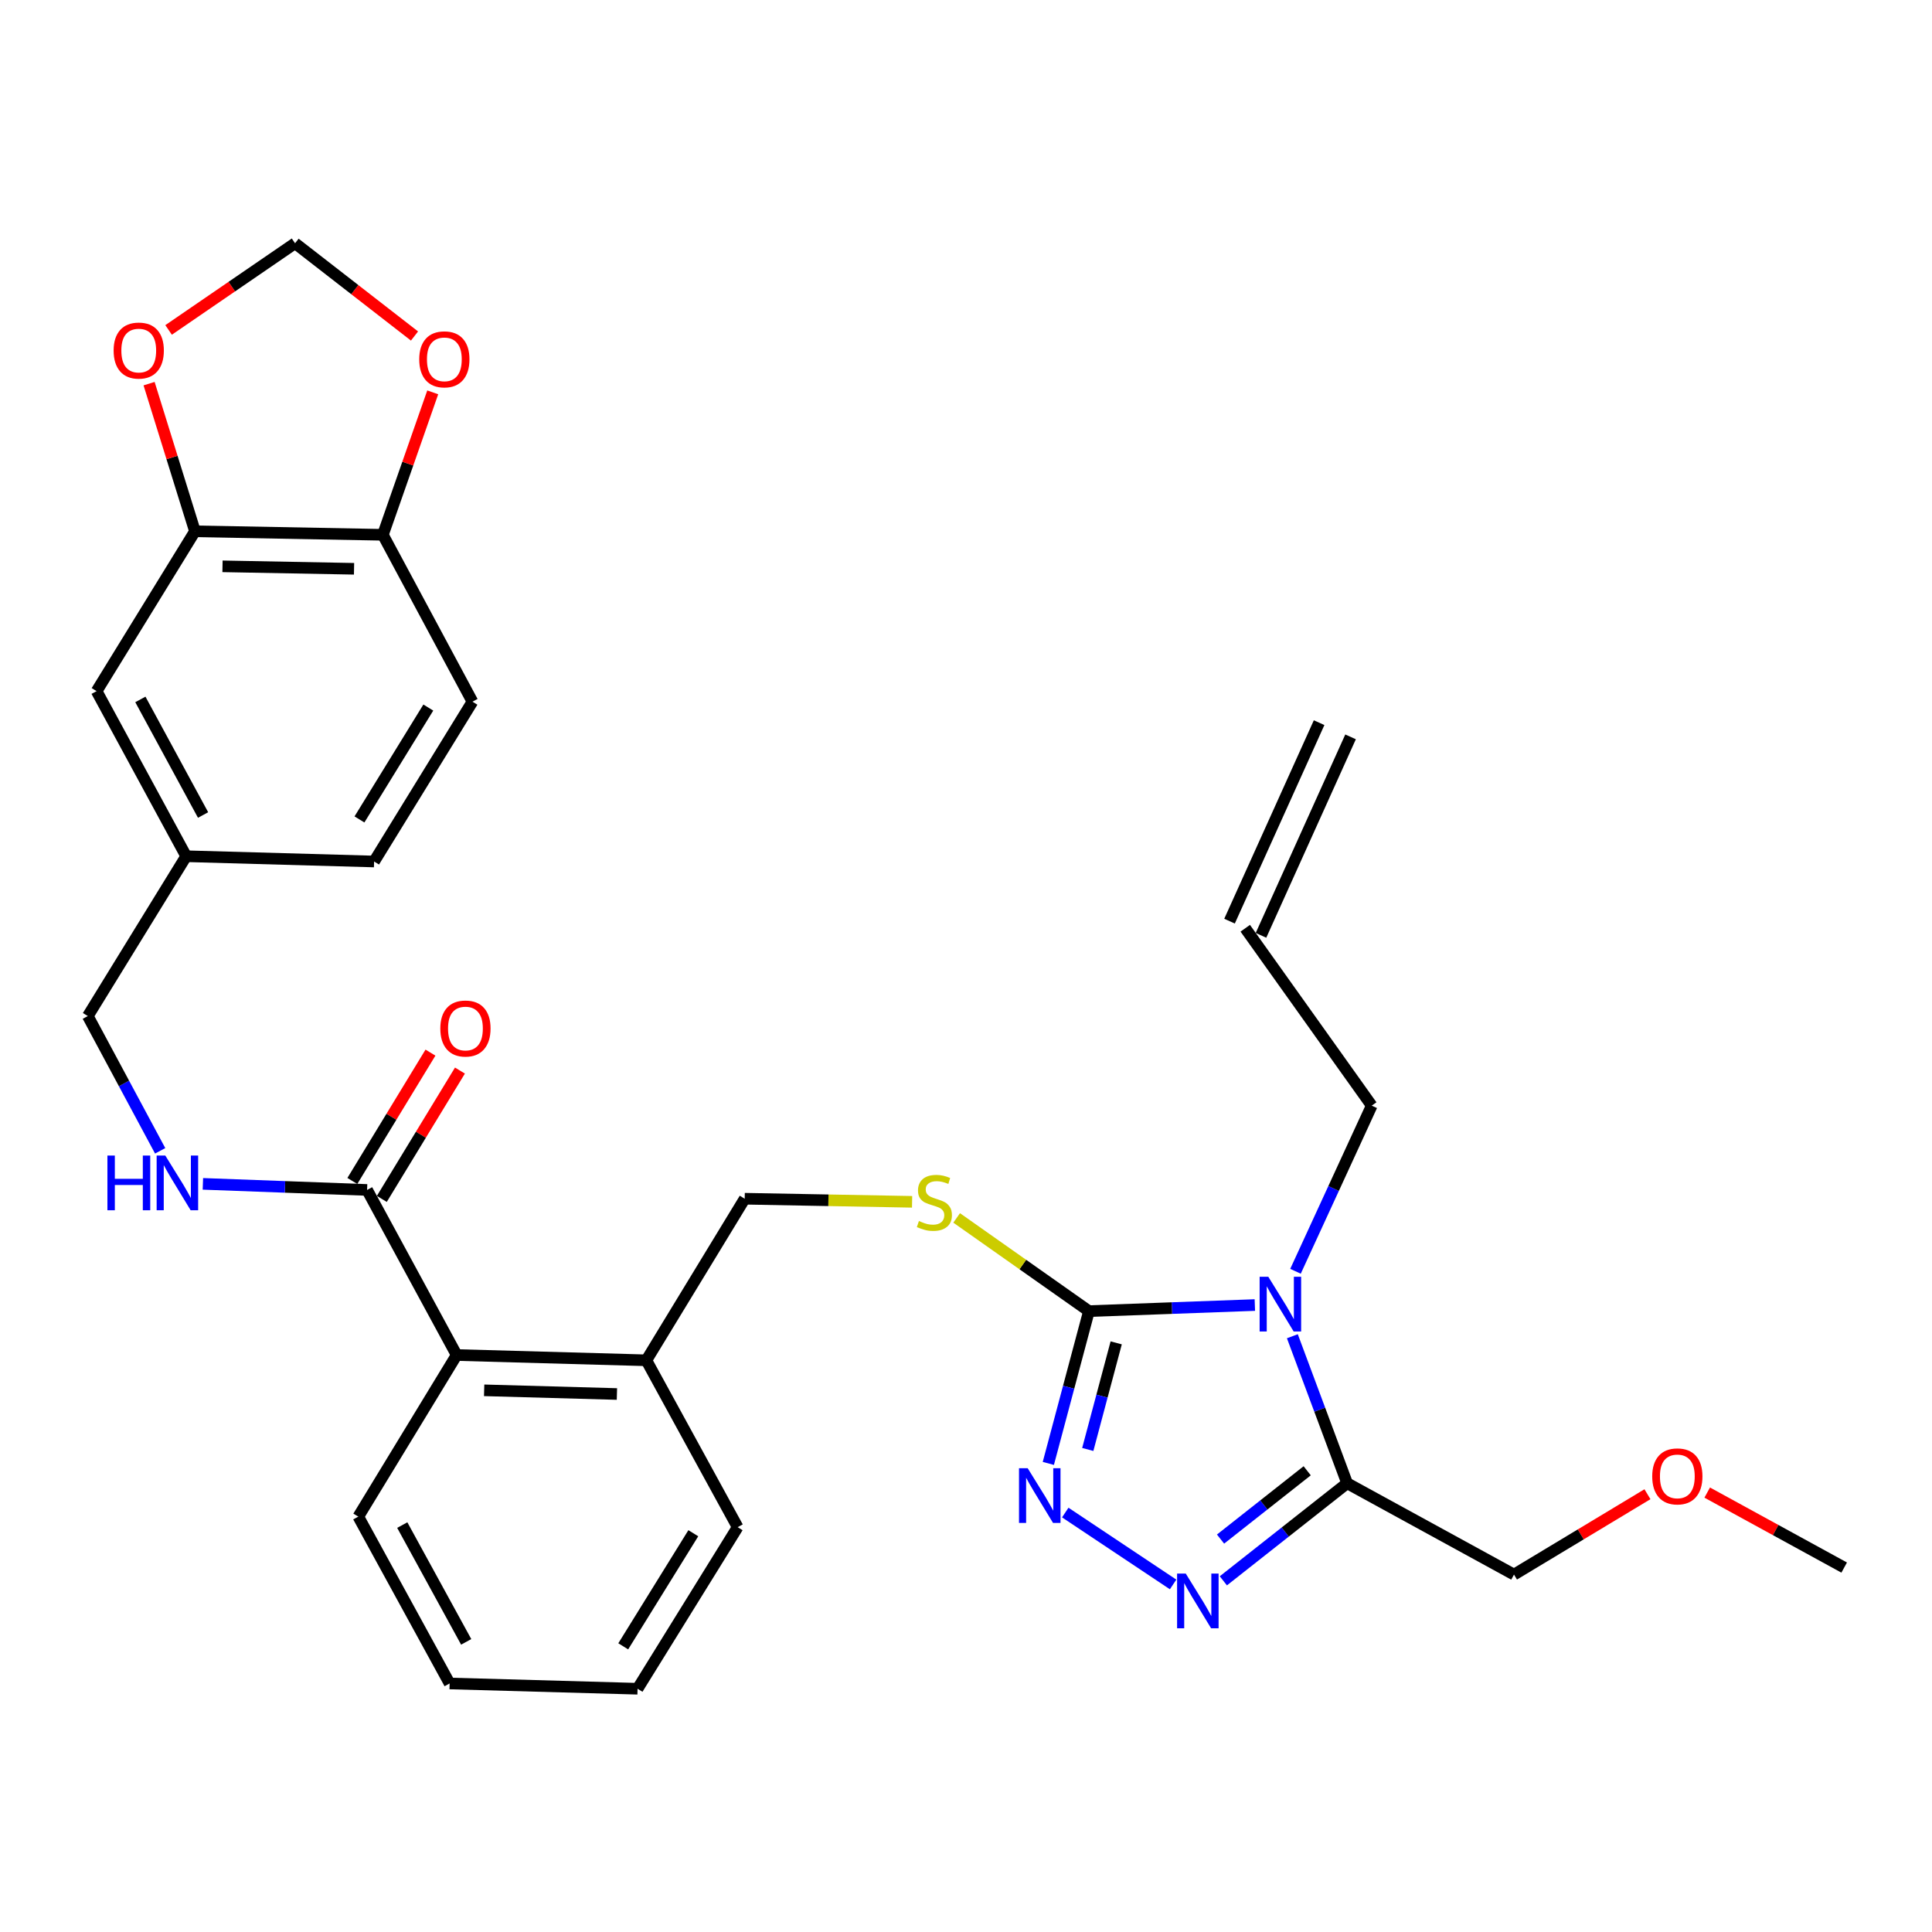 <?xml version='1.0' encoding='iso-8859-1'?>
<svg version='1.1' baseProfile='full'
              xmlns='http://www.w3.org/2000/svg'
                      xmlns:rdkit='http://www.rdkit.org/xml'
                      xmlns:xlink='http://www.w3.org/1999/xlink'
                  xml:space='preserve'
width='1000px' height='1000px' viewBox='0 0 1000 1000'>
<!-- END OF HEADER -->
<rect style='opacity:1.0;fill:#FFFFFF;stroke:none' width='1000' height='1000' x='0' y='0'> </rect>
<path class='bond-0' d='M 222.807,544.837 L 202.588,578.054' style='fill:none;fill-rule:evenodd;stroke:#FF0000;stroke-width:6px;stroke-linecap:butt;stroke-linejoin:miter;stroke-opacity:1' />
<path class='bond-0' d='M 202.588,578.054 L 182.37,611.27' style='fill:none;fill-rule:evenodd;stroke:#000000;stroke-width:6px;stroke-linecap:butt;stroke-linejoin:miter;stroke-opacity:1' />
<path class='bond-0' d='M 238.066,554.125 L 217.847,587.342' style='fill:none;fill-rule:evenodd;stroke:#FF0000;stroke-width:6px;stroke-linecap:butt;stroke-linejoin:miter;stroke-opacity:1' />
<path class='bond-0' d='M 217.847,587.342 L 197.629,620.558' style='fill:none;fill-rule:evenodd;stroke:#000000;stroke-width:6px;stroke-linecap:butt;stroke-linejoin:miter;stroke-opacity:1' />
<path class='bond-1' d='M 190,615.914 L 147.508,614.338' style='fill:none;fill-rule:evenodd;stroke:#000000;stroke-width:6px;stroke-linecap:butt;stroke-linejoin:miter;stroke-opacity:1' />
<path class='bond-1' d='M 147.508,614.338 L 105.016,612.761' style='fill:none;fill-rule:evenodd;stroke:#0000FF;stroke-width:6px;stroke-linecap:butt;stroke-linejoin:miter;stroke-opacity:1' />
<path class='bond-2' d='M 190,615.914 L 236.365,701.361' style='fill:none;fill-rule:evenodd;stroke:#000000;stroke-width:6px;stroke-linecap:butt;stroke-linejoin:miter;stroke-opacity:1' />
<path class='bond-3' d='M 100.911,275 L 198.177,276.816' style='fill:none;fill-rule:evenodd;stroke:#000000;stroke-width:6px;stroke-linecap:butt;stroke-linejoin:miter;stroke-opacity:1' />
<path class='bond-3' d='M 115.167,293.133 L 183.254,294.404' style='fill:none;fill-rule:evenodd;stroke:#000000;stroke-width:6px;stroke-linecap:butt;stroke-linejoin:miter;stroke-opacity:1' />
<path class='bond-4' d='M 100.911,275 L 89.036,236.788' style='fill:none;fill-rule:evenodd;stroke:#000000;stroke-width:6px;stroke-linecap:butt;stroke-linejoin:miter;stroke-opacity:1' />
<path class='bond-4' d='M 89.036,236.788 L 77.162,198.577' style='fill:none;fill-rule:evenodd;stroke:#FF0000;stroke-width:6px;stroke-linecap:butt;stroke-linejoin:miter;stroke-opacity:1' />
<path class='bond-5' d='M 100.911,275 L 50,357.728' style='fill:none;fill-rule:evenodd;stroke:#000000;stroke-width:6px;stroke-linecap:butt;stroke-linejoin:miter;stroke-opacity:1' />
<path class='bond-6' d='M 82.902,595.661 L 64.178,560.787' style='fill:none;fill-rule:evenodd;stroke:#0000FF;stroke-width:6px;stroke-linecap:butt;stroke-linejoin:miter;stroke-opacity:1' />
<path class='bond-6' d='M 64.178,560.787 L 45.455,525.912' style='fill:none;fill-rule:evenodd;stroke:#000000;stroke-width:6px;stroke-linecap:butt;stroke-linejoin:miter;stroke-opacity:1' />
<path class='bond-7' d='M 198.177,276.816 L 211.081,239.947' style='fill:none;fill-rule:evenodd;stroke:#000000;stroke-width:6px;stroke-linecap:butt;stroke-linejoin:miter;stroke-opacity:1' />
<path class='bond-7' d='M 211.081,239.947 L 223.985,203.079' style='fill:none;fill-rule:evenodd;stroke:#FF0000;stroke-width:6px;stroke-linecap:butt;stroke-linejoin:miter;stroke-opacity:1' />
<path class='bond-8' d='M 198.177,276.816 L 244.543,363.186' style='fill:none;fill-rule:evenodd;stroke:#000000;stroke-width:6px;stroke-linecap:butt;stroke-linejoin:miter;stroke-opacity:1' />
<path class='bond-9' d='M 649.507,675.487 L 606.57,677.061' style='fill:none;fill-rule:evenodd;stroke:#0000FF;stroke-width:6px;stroke-linecap:butt;stroke-linejoin:miter;stroke-opacity:1' />
<path class='bond-9' d='M 606.57,677.061 L 563.634,678.635' style='fill:none;fill-rule:evenodd;stroke:#000000;stroke-width:6px;stroke-linecap:butt;stroke-linejoin:miter;stroke-opacity:1' />
<path class='bond-10' d='M 668.923,691.636 L 683.098,729.68' style='fill:none;fill-rule:evenodd;stroke:#0000FF;stroke-width:6px;stroke-linecap:butt;stroke-linejoin:miter;stroke-opacity:1' />
<path class='bond-10' d='M 683.098,729.68 L 697.272,767.724' style='fill:none;fill-rule:evenodd;stroke:#000000;stroke-width:6px;stroke-linecap:butt;stroke-linejoin:miter;stroke-opacity:1' />
<path class='bond-11' d='M 670.544,658.015 L 690.275,615.146' style='fill:none;fill-rule:evenodd;stroke:#0000FF;stroke-width:6px;stroke-linecap:butt;stroke-linejoin:miter;stroke-opacity:1' />
<path class='bond-11' d='M 690.275,615.146 L 710.005,572.278' style='fill:none;fill-rule:evenodd;stroke:#000000;stroke-width:6px;stroke-linecap:butt;stroke-linejoin:miter;stroke-opacity:1' />
<path class='bond-12' d='M 563.634,678.635 L 553.123,718.05' style='fill:none;fill-rule:evenodd;stroke:#000000;stroke-width:6px;stroke-linecap:butt;stroke-linejoin:miter;stroke-opacity:1' />
<path class='bond-12' d='M 553.123,718.05 L 542.613,757.465' style='fill:none;fill-rule:evenodd;stroke:#0000FF;stroke-width:6px;stroke-linecap:butt;stroke-linejoin:miter;stroke-opacity:1' />
<path class='bond-12' d='M 577.741,695.062 L 570.383,722.652' style='fill:none;fill-rule:evenodd;stroke:#000000;stroke-width:6px;stroke-linecap:butt;stroke-linejoin:miter;stroke-opacity:1' />
<path class='bond-12' d='M 570.383,722.652 L 563.026,750.243' style='fill:none;fill-rule:evenodd;stroke:#0000FF;stroke-width:6px;stroke-linecap:butt;stroke-linejoin:miter;stroke-opacity:1' />
<path class='bond-13' d='M 563.634,678.635 L 529.398,654.515' style='fill:none;fill-rule:evenodd;stroke:#000000;stroke-width:6px;stroke-linecap:butt;stroke-linejoin:miter;stroke-opacity:1' />
<path class='bond-13' d='M 529.398,654.515 L 495.162,630.396' style='fill:none;fill-rule:evenodd;stroke:#CCCC00;stroke-width:6px;stroke-linecap:butt;stroke-linejoin:miter;stroke-opacity:1' />
<path class='bond-14' d='M 551.377,782.893 L 607.201,820.104' style='fill:none;fill-rule:evenodd;stroke:#0000FF;stroke-width:6px;stroke-linecap:butt;stroke-linejoin:miter;stroke-opacity:1' />
<path class='bond-15' d='M 633.203,818.232 L 665.237,792.978' style='fill:none;fill-rule:evenodd;stroke:#0000FF;stroke-width:6px;stroke-linecap:butt;stroke-linejoin:miter;stroke-opacity:1' />
<path class='bond-15' d='M 665.237,792.978 L 697.272,767.724' style='fill:none;fill-rule:evenodd;stroke:#000000;stroke-width:6px;stroke-linecap:butt;stroke-linejoin:miter;stroke-opacity:1' />
<path class='bond-15' d='M 631.754,796.627 L 654.178,778.949' style='fill:none;fill-rule:evenodd;stroke:#0000FF;stroke-width:6px;stroke-linecap:butt;stroke-linejoin:miter;stroke-opacity:1' />
<path class='bond-15' d='M 654.178,778.949 L 676.602,761.271' style='fill:none;fill-rule:evenodd;stroke:#000000;stroke-width:6px;stroke-linecap:butt;stroke-linejoin:miter;stroke-opacity:1' />
<path class='bond-16' d='M 697.272,767.724 L 783.642,815.002' style='fill:none;fill-rule:evenodd;stroke:#000000;stroke-width:6px;stroke-linecap:butt;stroke-linejoin:miter;stroke-opacity:1' />
<path class='bond-17' d='M 472.1,622.062 L 428.778,621.261' style='fill:none;fill-rule:evenodd;stroke:#CCCC00;stroke-width:6px;stroke-linecap:butt;stroke-linejoin:miter;stroke-opacity:1' />
<path class='bond-17' d='M 428.778,621.261 L 385.456,620.459' style='fill:none;fill-rule:evenodd;stroke:#000000;stroke-width:6px;stroke-linecap:butt;stroke-linejoin:miter;stroke-opacity:1' />
<path class='bond-18' d='M 185.454,785.001 L 232.723,871.361' style='fill:none;fill-rule:evenodd;stroke:#000000;stroke-width:6px;stroke-linecap:butt;stroke-linejoin:miter;stroke-opacity:1' />
<path class='bond-18' d='M 208.214,789.379 L 241.303,849.831' style='fill:none;fill-rule:evenodd;stroke:#000000;stroke-width:6px;stroke-linecap:butt;stroke-linejoin:miter;stroke-opacity:1' />
<path class='bond-19' d='M 185.454,785.001 L 236.365,701.361' style='fill:none;fill-rule:evenodd;stroke:#000000;stroke-width:6px;stroke-linecap:butt;stroke-linejoin:miter;stroke-opacity:1' />
<path class='bond-20' d='M 385.456,620.459 L 334.545,704.09' style='fill:none;fill-rule:evenodd;stroke:#000000;stroke-width:6px;stroke-linecap:butt;stroke-linejoin:miter;stroke-opacity:1' />
<path class='bond-21' d='M 232.723,871.361 L 329.999,874.09' style='fill:none;fill-rule:evenodd;stroke:#000000;stroke-width:6px;stroke-linecap:butt;stroke-linejoin:miter;stroke-opacity:1' />
<path class='bond-22' d='M 329.999,874.09 L 381.813,790.46' style='fill:none;fill-rule:evenodd;stroke:#000000;stroke-width:6px;stroke-linecap:butt;stroke-linejoin:miter;stroke-opacity:1' />
<path class='bond-22' d='M 322.586,852.138 L 358.856,793.596' style='fill:none;fill-rule:evenodd;stroke:#000000;stroke-width:6px;stroke-linecap:butt;stroke-linejoin:miter;stroke-opacity:1' />
<path class='bond-23' d='M 644.545,480.459 L 710.005,572.278' style='fill:none;fill-rule:evenodd;stroke:#000000;stroke-width:6px;stroke-linecap:butt;stroke-linejoin:miter;stroke-opacity:1' />
<path class='bond-24' d='M 652.686,484.134 L 699.052,381.399' style='fill:none;fill-rule:evenodd;stroke:#000000;stroke-width:6px;stroke-linecap:butt;stroke-linejoin:miter;stroke-opacity:1' />
<path class='bond-24' d='M 636.404,476.785 L 682.77,374.051' style='fill:none;fill-rule:evenodd;stroke:#000000;stroke-width:6px;stroke-linecap:butt;stroke-linejoin:miter;stroke-opacity:1' />
<path class='bond-25' d='M 852.718,773.405 L 818.18,794.204' style='fill:none;fill-rule:evenodd;stroke:#FF0000;stroke-width:6px;stroke-linecap:butt;stroke-linejoin:miter;stroke-opacity:1' />
<path class='bond-25' d='M 818.18,794.204 L 783.642,815.002' style='fill:none;fill-rule:evenodd;stroke:#000000;stroke-width:6px;stroke-linecap:butt;stroke-linejoin:miter;stroke-opacity:1' />
<path class='bond-26' d='M 883.647,772.556 L 919.096,791.963' style='fill:none;fill-rule:evenodd;stroke:#FF0000;stroke-width:6px;stroke-linecap:butt;stroke-linejoin:miter;stroke-opacity:1' />
<path class='bond-26' d='M 919.096,791.963 L 954.545,811.37' style='fill:none;fill-rule:evenodd;stroke:#000000;stroke-width:6px;stroke-linecap:butt;stroke-linejoin:miter;stroke-opacity:1' />
<path class='bond-27' d='M 381.813,790.46 L 334.545,704.09' style='fill:none;fill-rule:evenodd;stroke:#000000;stroke-width:6px;stroke-linecap:butt;stroke-linejoin:miter;stroke-opacity:1' />
<path class='bond-28' d='M 334.545,704.09 L 236.365,701.361' style='fill:none;fill-rule:evenodd;stroke:#000000;stroke-width:6px;stroke-linecap:butt;stroke-linejoin:miter;stroke-opacity:1' />
<path class='bond-28' d='M 319.321,721.537 L 250.596,719.627' style='fill:none;fill-rule:evenodd;stroke:#000000;stroke-width:6px;stroke-linecap:butt;stroke-linejoin:miter;stroke-opacity:1' />
<path class='bond-29' d='M 87.265,170.775 L 119.995,148.342' style='fill:none;fill-rule:evenodd;stroke:#FF0000;stroke-width:6px;stroke-linecap:butt;stroke-linejoin:miter;stroke-opacity:1' />
<path class='bond-29' d='M 119.995,148.342 L 152.725,125.91' style='fill:none;fill-rule:evenodd;stroke:#000000;stroke-width:6px;stroke-linecap:butt;stroke-linejoin:miter;stroke-opacity:1' />
<path class='bond-30' d='M 214.548,173.917 L 183.636,149.913' style='fill:none;fill-rule:evenodd;stroke:#FF0000;stroke-width:6px;stroke-linecap:butt;stroke-linejoin:miter;stroke-opacity:1' />
<path class='bond-30' d='M 183.636,149.913 L 152.725,125.91' style='fill:none;fill-rule:evenodd;stroke:#000000;stroke-width:6px;stroke-linecap:butt;stroke-linejoin:miter;stroke-opacity:1' />
<path class='bond-31' d='M 50,357.728 L 96.365,443.184' style='fill:none;fill-rule:evenodd;stroke:#000000;stroke-width:6px;stroke-linecap:butt;stroke-linejoin:miter;stroke-opacity:1' />
<path class='bond-31' d='M 72.656,362.027 L 105.112,421.847' style='fill:none;fill-rule:evenodd;stroke:#000000;stroke-width:6px;stroke-linecap:butt;stroke-linejoin:miter;stroke-opacity:1' />
<path class='bond-32' d='M 244.543,363.186 L 193.632,445.913' style='fill:none;fill-rule:evenodd;stroke:#000000;stroke-width:6px;stroke-linecap:butt;stroke-linejoin:miter;stroke-opacity:1' />
<path class='bond-32' d='M 221.693,366.233 L 186.055,424.142' style='fill:none;fill-rule:evenodd;stroke:#000000;stroke-width:6px;stroke-linecap:butt;stroke-linejoin:miter;stroke-opacity:1' />
<path class='bond-33' d='M 96.365,443.184 L 193.632,445.913' style='fill:none;fill-rule:evenodd;stroke:#000000;stroke-width:6px;stroke-linecap:butt;stroke-linejoin:miter;stroke-opacity:1' />
<path class='bond-34' d='M 96.365,443.184 L 45.455,525.912' style='fill:none;fill-rule:evenodd;stroke:#000000;stroke-width:6px;stroke-linecap:butt;stroke-linejoin:miter;stroke-opacity:1' />
<path  class='atom-0' d='M 227.91 532.353
Q 227.91 525.553, 231.27 521.753
Q 234.63 517.953, 240.91 517.953
Q 247.19 517.953, 250.55 521.753
Q 253.91 525.553, 253.91 532.353
Q 253.91 539.233, 250.51 543.153
Q 247.11 547.033, 240.91 547.033
Q 234.67 547.033, 231.27 543.153
Q 227.91 539.273, 227.91 532.353
M 240.91 543.833
Q 245.23 543.833, 247.55 540.953
Q 249.91 538.033, 249.91 532.353
Q 249.91 526.793, 247.55 523.993
Q 245.23 521.153, 240.91 521.153
Q 236.59 521.153, 234.23 523.953
Q 231.91 526.753, 231.91 532.353
Q 231.91 538.073, 234.23 540.953
Q 236.59 543.833, 240.91 543.833
' fill='#FF0000'/>
<path  class='atom-3' d='M 55.6 598.112
L 59.44 598.112
L 59.44 610.152
L 73.92 610.152
L 73.92 598.112
L 77.76 598.112
L 77.76 626.432
L 73.92 626.432
L 73.92 613.352
L 59.44 613.352
L 59.44 626.432
L 55.6 626.432
L 55.6 598.112
' fill='#0000FF'/>
<path  class='atom-3' d='M 85.56 598.112
L 94.84 613.112
Q 95.76 614.592, 97.24 617.272
Q 98.72 619.952, 98.8 620.112
L 98.8 598.112
L 102.56 598.112
L 102.56 626.432
L 98.68 626.432
L 88.72 610.032
Q 87.56 608.112, 86.32 605.912
Q 85.12 603.712, 84.76 603.032
L 84.76 626.432
L 81.08 626.432
L 81.08 598.112
L 85.56 598.112
' fill='#0000FF'/>
<path  class='atom-5' d='M 656.466 660.842
L 665.746 675.842
Q 666.666 677.322, 668.146 680.002
Q 669.626 682.682, 669.706 682.842
L 669.706 660.842
L 673.466 660.842
L 673.466 689.162
L 669.586 689.162
L 659.626 672.762
Q 658.466 670.842, 657.226 668.642
Q 656.026 666.442, 655.666 665.762
L 655.666 689.162
L 651.986 689.162
L 651.986 660.842
L 656.466 660.842
' fill='#0000FF'/>
<path  class='atom-7' d='M 531.918 759.935
L 541.198 774.935
Q 542.118 776.415, 543.598 779.095
Q 545.078 781.775, 545.158 781.935
L 545.158 759.935
L 548.918 759.935
L 548.918 788.255
L 545.038 788.255
L 535.078 771.855
Q 533.918 769.935, 532.678 767.735
Q 531.478 765.535, 531.118 764.855
L 531.118 788.255
L 527.438 788.255
L 527.438 759.935
L 531.918 759.935
' fill='#0000FF'/>
<path  class='atom-8' d='M 613.743 814.478
L 623.023 829.478
Q 623.943 830.958, 625.423 833.638
Q 626.903 836.318, 626.983 836.478
L 626.983 814.478
L 630.743 814.478
L 630.743 842.798
L 626.863 842.798
L 616.903 826.398
Q 615.743 824.478, 614.503 822.278
Q 613.303 820.078, 612.943 819.398
L 612.943 842.798
L 609.263 842.798
L 609.263 814.478
L 613.743 814.478
' fill='#0000FF'/>
<path  class='atom-10' d='M 475.635 631.995
Q 475.955 632.115, 477.275 632.675
Q 478.595 633.235, 480.035 633.595
Q 481.515 633.915, 482.955 633.915
Q 485.635 633.915, 487.195 632.635
Q 488.755 631.315, 488.755 629.035
Q 488.755 627.475, 487.955 626.515
Q 487.195 625.555, 485.995 625.035
Q 484.795 624.515, 482.795 623.915
Q 480.275 623.155, 478.755 622.435
Q 477.275 621.715, 476.195 620.195
Q 475.155 618.675, 475.155 616.115
Q 475.155 612.555, 477.555 610.355
Q 479.995 608.155, 484.795 608.155
Q 488.075 608.155, 491.795 609.715
L 490.875 612.795
Q 487.475 611.395, 484.915 611.395
Q 482.155 611.395, 480.635 612.555
Q 479.115 613.675, 479.155 615.635
Q 479.155 617.155, 479.915 618.075
Q 480.715 618.995, 481.835 619.515
Q 482.995 620.035, 484.915 620.635
Q 487.475 621.435, 488.995 622.235
Q 490.515 623.035, 491.595 624.675
Q 492.715 626.275, 492.715 629.035
Q 492.715 632.955, 490.075 635.075
Q 487.475 637.155, 483.115 637.155
Q 480.595 637.155, 478.675 636.595
Q 476.795 636.075, 474.555 635.155
L 475.635 631.995
' fill='#CCCC00'/>
<path  class='atom-17' d='M 855.186 764.171
Q 855.186 757.371, 858.546 753.571
Q 861.906 749.771, 868.186 749.771
Q 874.466 749.771, 877.826 753.571
Q 881.186 757.371, 881.186 764.171
Q 881.186 771.051, 877.786 774.971
Q 874.386 778.851, 868.186 778.851
Q 861.946 778.851, 858.546 774.971
Q 855.186 771.091, 855.186 764.171
M 868.186 775.651
Q 872.506 775.651, 874.826 772.771
Q 877.186 769.851, 877.186 764.171
Q 877.186 758.611, 874.826 755.811
Q 872.506 752.971, 868.186 752.971
Q 863.866 752.971, 861.506 755.771
Q 859.186 758.571, 859.186 764.171
Q 859.186 769.891, 861.506 772.771
Q 863.866 775.651, 868.186 775.651
' fill='#FF0000'/>
<path  class='atom-24' d='M 58.813 181.446
Q 58.813 174.646, 62.173 170.846
Q 65.533 167.046, 71.813 167.046
Q 78.093 167.046, 81.453 170.846
Q 84.813 174.646, 84.813 181.446
Q 84.813 188.326, 81.413 192.246
Q 78.013 196.126, 71.813 196.126
Q 65.573 196.126, 62.173 192.246
Q 58.813 188.366, 58.813 181.446
M 71.813 192.926
Q 76.133 192.926, 78.453 190.046
Q 80.813 187.126, 80.813 181.446
Q 80.813 175.886, 78.453 173.086
Q 76.133 170.246, 71.813 170.246
Q 67.493 170.246, 65.133 173.046
Q 62.813 175.846, 62.813 181.446
Q 62.813 187.166, 65.133 190.046
Q 67.493 192.926, 71.813 192.926
' fill='#FF0000'/>
<path  class='atom-25' d='M 216.994 185.991
Q 216.994 179.191, 220.354 175.391
Q 223.714 171.591, 229.994 171.591
Q 236.274 171.591, 239.634 175.391
Q 242.994 179.191, 242.994 185.991
Q 242.994 192.871, 239.594 196.791
Q 236.194 200.671, 229.994 200.671
Q 223.754 200.671, 220.354 196.791
Q 216.994 192.911, 216.994 185.991
M 229.994 197.471
Q 234.314 197.471, 236.634 194.591
Q 238.994 191.671, 238.994 185.991
Q 238.994 180.431, 236.634 177.631
Q 234.314 174.791, 229.994 174.791
Q 225.674 174.791, 223.314 177.591
Q 220.994 180.391, 220.994 185.991
Q 220.994 191.711, 223.314 194.591
Q 225.674 197.471, 229.994 197.471
' fill='#FF0000'/>
</svg>
